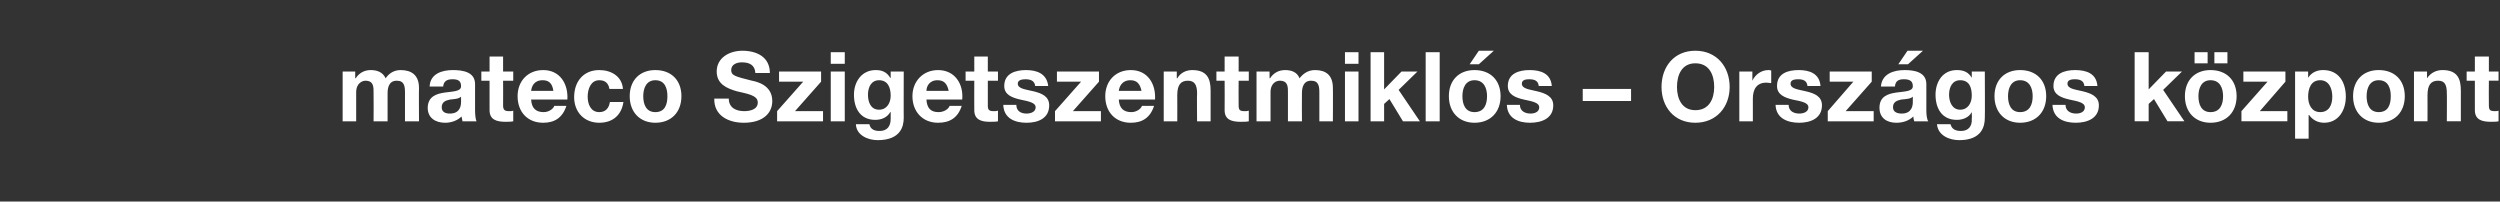 <?xml version="1.0" standalone="no"?><!DOCTYPE svg PUBLIC "-//W3C//DTD SVG 1.1//EN" "http://www.w3.org/Graphics/SVG/1.1/DTD/svg11.dtd"><svg xmlns="http://www.w3.org/2000/svg" version="1.1" width="517.3px" height="41.7px" viewBox="0 -1 517.3 41.7" style="top:-1px"><rect x="0" y="-1" width="517.3" height="41.7" fill="#333333" stroke="none"/><desc>mateco Szigetszentmikl s – Orsz gos k zpont</desc><defs/><g id="Polygon68065"><path d="m70.9 13.8h2.6v1.4s.08-.04.1 0c.7-1.1 1.8-1.7 3.1-1.7c1.3 0 2.5.4 3.1 1.7c.6-.9 1.6-1.7 3.1-1.7c2.2 0 3.8 1 3.8 3.7c-.04-.02 0 6.9 0 6.9h-2.9s.02-5.86 0-5.9c0-1.3-.1-2.5-1.7-2.5c-1.6 0-1.9 1.4-1.9 2.6c-.02.04 0 5.8 0 5.8h-2.9s.04-5.8 0-5.8c0-1.2.1-2.6-1.7-2.6c-.5 0-1.9.4-1.9 2.4v6h-2.8V13.8zm18 3.1c.1-2.6 2.5-3.4 4.8-3.4c2.1 0 4.6.4 4.6 2.9v5.4c0 .9.1 1.9.3 2.3h-2.9c-.1-.3-.1-.7-.2-1c-.9.9-2.2 1.3-3.4 1.3c-2 0-3.6-1-3.6-3.1c.1-4.7 7-2.2 6.9-4.5c0-1.2-.8-1.4-1.8-1.4c-1.1 0-1.8.4-1.9 1.5h-2.8zm6.5 2.1c-.5.5-1.5.5-2.3.6c-.9.2-1.7.5-1.7 1.6c0 1 .8 1.3 1.7 1.3c2.2 0 2.3-1.8 2.3-2.4V19zm8.7-5.2h2.1v1.9h-2.1s.03 5.08 0 5.1c0 .9.3 1.2 1.2 1.2c.4 0 .7 0 .9-.1v2.2c-.5.1-1.1.1-1.6.1c-1.8 0-3.3-.4-3.3-2.4c-.01-.04 0-6.1 0-6.1h-1.7v-1.9h1.7v-3.1h2.8v3.1zm10.4 4c-.2-1.4-.8-2.2-2.2-2.2c-1.9 0-2.3 1.4-2.4 2.2h4.6zm-4.6 1.8c.1 1.8 1 2.6 2.6 2.6c1.1 0 2-.7 2.2-1.3h2.5c-.8 2.5-2.5 3.5-4.8 3.5c-3.3 0-5.3-2.3-5.3-5.5c0-3.1 2.1-5.4 5.3-5.4c3.5 0 5.2 2.9 5 6.1h-7.5zm16.2-2.2c-.2-1.2-.9-1.8-2.1-1.8c-1.8 0-2.4 1.9-2.4 3.4c0 1.5.6 3.2 2.4 3.2c1.3 0 2-.8 2.2-2.1h2.8c-.4 2.8-2.3 4.3-5 4.3c-3.1 0-5.2-2.2-5.2-5.3c0-3.2 1.9-5.6 5.2-5.6c2.5 0 4.7 1.3 4.9 3.9h-2.8zm9.5 4.8c2 0 2.5-1.6 2.5-3.3c0-1.6-.5-3.3-2.5-3.3c-1.9 0-2.5 1.7-2.5 3.3c0 1.7.6 3.3 2.5 3.3zm0-8.7c3.3 0 5.4 2.1 5.4 5.4c0 3.3-2.1 5.5-5.4 5.5c-3.2 0-5.3-2.2-5.3-5.5c0-3.3 2.1-5.4 5.3-5.4zm15.2 5.9c0 1.9 1.5 2.6 3.2 2.6c1.1 0 2.8-.3 2.8-1.8c0-1.5-2.2-1.8-4.3-2.3c-2.1-.6-4.2-1.5-4.2-4.1c0-2.9 2.7-4.3 5.3-4.3c3 0 5.7 1.3 5.7 4.6h-3c-.1-1.7-1.3-2.2-2.8-2.2c-1 0-2.2.4-2.2 1.6c0 1.1.7 1.3 4.3 2.2c1 .2 4.2.9 4.2 4.2c0 2.6-2 4.5-5.9 4.5c-3.2 0-6.2-1.5-6.1-5h3zm10 2.6l5.4-6.1h-5v-2.1h8.7v2.1l-5.4 6.1h5.8v2.1h-9.5V22zm14-9.8h-2.9V9.8h2.9v2.4zm-2.9 1.6h2.9v10.3h-2.9V13.8zm12.4 5c0-1.7-.6-3.2-2.4-3.2c-1.6 0-2.3 1.4-2.3 3c0 1.4.5 3.1 2.3 3.1c1.6 0 2.4-1.4 2.4-2.9zm2.7 4.6c0 1.7-.6 4.6-5.4 4.6c-2 0-4.4-1-4.5-3.3h2.8c.2 1.1 1.1 1.4 2.1 1.4c1.6 0 2.3-1 2.3-2.5c-.02-.04 0-1.4 0-1.4h-.1c-.6 1.1-1.8 1.6-3.1 1.6c-3.1 0-4.4-2.4-4.4-5.2c0-2.7 1.6-5.1 4.5-5.1c1.3 0 2.3.4 3 1.6c.04.04.1 0 .1 0v-1.3h2.7s-.02 9.64 0 9.6zm9.3-5.6c-.3-1.4-.9-2.2-2.3-2.2c-1.8 0-2.3 1.4-2.3 2.2h4.6zm-4.6 1.8c.1 1.8.9 2.6 2.5 2.6c1.2 0 2.1-.7 2.3-1.3h2.5c-.8 2.5-2.5 3.5-4.9 3.5c-3.2 0-5.3-2.3-5.3-5.5c0-3.1 2.2-5.4 5.3-5.4c3.5 0 5.3 2.9 5 6.1h-7.4zm12.7-5.8h2.1v1.9h-2.1v5.1c0 .9.2 1.2 1.2 1.2c.3 0 .6 0 .9-.1v2.2c-.5.1-1.1.1-1.7.1c-1.7 0-3.2-.4-3.2-2.4c-.03-.04 0-6.1 0-6.1h-1.8v-1.9h1.8v-3.1h2.8v3.1zm5.9 6.9c0 1.3 1 1.8 2.1 1.8c.8 0 1.9-.3 1.9-1.3c0-.9-1.2-1.2-3.2-1.6c-1.7-.4-3.3-1-3.3-2.8c0-2.6 2.3-3.3 4.5-3.3c2.2 0 4.3.7 4.6 3.3h-2.7c-.1-1.1-1-1.4-2-1.4c-.6 0-1.6.1-1.6.9c0 1.1 1.7 1.2 3.3 1.6c1.6.4 3.2 1 3.2 2.9c0 2.7-2.3 3.6-4.7 3.6c-2.4 0-4.7-.9-4.8-3.7h2.7zm8 1.3l5.4-6.1h-5v-2.1h8.7v2.1L222 22h5.8v2.1h-9.5V22zm17.9-4.2c-.3-1.4-.9-2.2-2.3-2.2c-1.8 0-2.3 1.4-2.4 2.2h4.7zm-4.7 1.8c.1 1.8 1 2.6 2.6 2.6c1.1 0 2-.7 2.2-1.3h2.5c-.8 2.5-2.5 3.5-4.8 3.5c-3.3 0-5.3-2.3-5.3-5.5c0-3.1 2.1-5.4 5.3-5.4c3.5 0 5.2 2.9 5 6.1h-7.5zm9.3-5.8h2.7v1.4h.1c.7-1.2 1.9-1.7 3.1-1.7c3 0 3.8 1.7 3.8 4.2v6.4h-2.8s-.05-5.84 0-5.8c0-1.7-.5-2.6-1.9-2.6c-1.5 0-2.2.9-2.2 3c.03-.02 0 5.4 0 5.4h-2.8V13.8zm15.5 0h2.1v1.9h-2.1s-.03 5.08 0 5.1c0 .9.2 1.2 1.2 1.2c.3 0 .6 0 .9-.1v2.2c-.5.1-1.1.1-1.7.1c-1.8 0-3.3-.4-3.3-2.4c.03-.04 0-6.1 0-6.1h-1.7v-1.9h1.7v-3.1h2.9v3.1zm3.7 0h2.7v1.4s.06-.04.1 0c.7-1.1 1.8-1.7 3.1-1.7c1.3 0 2.5.4 3 1.7c.7-.9 1.7-1.7 3.2-1.7c2.2 0 3.7 1 3.7 3.7c.04-.02 0 6.9 0 6.9H273v-5.9c0-1.3-.1-2.5-1.7-2.5c-1.6 0-1.9 1.4-1.9 2.6c-.04.04 0 5.8 0 5.8h-2.9s.02-5.8 0-5.8c0-1.2.1-2.6-1.7-2.6c-.6 0-1.9.4-1.9 2.4c-.02 0 0 6 0 6H260V13.8zm21.1-1.6h-2.8V9.8h2.8v2.4zm-2.8 1.6h2.8v10.3h-2.8V13.8zm5.3-4h2.8v7.7l3.6-3.7h3.3l-3.9 3.8l4.4 6.5h-3.5l-2.8-4.6l-1.1 1v3.6h-2.8V9.8zm11.4 0h2.9v14.3H295V9.8zm10.1 12.4c2 0 2.6-1.6 2.6-3.3c0-1.6-.6-3.3-2.6-3.3c-1.9 0-2.5 1.7-2.5 3.3c0 1.7.6 3.3 2.5 3.3zm0-8.7c3.3 0 5.4 2.1 5.4 5.4c0 3.3-2.1 5.5-5.4 5.5c-3.2 0-5.3-2.2-5.3-5.5c0-3.3 2.1-5.4 5.3-5.4zm.9-1.2h-1.9l1.9-2.8h3.1l-3.1 2.8zm8.5 8.4c0 1.3 1.1 1.8 2.2 1.8c.8 0 1.8-.3 1.8-1.3c0-.9-1.2-1.2-3.2-1.6c-1.7-.4-3.3-1-3.3-2.8c0-2.6 2.3-3.3 4.5-3.3c2.3 0 4.4.7 4.6 3.3h-2.7c-.1-1.1-.9-1.4-2-1.4c-.6 0-1.5.1-1.5.9c0 1.1 1.6 1.2 3.2 1.6c1.6.4 3.3 1 3.3 2.9c0 2.7-2.4 3.6-4.8 3.6c-2.4 0-4.7-.9-4.8-3.7h2.7zm13-3.3h10v2.5h-10v-2.5zm23.3 4.4c2.9 0 3.9-2.4 3.9-4.8c0-2.5-1-4.9-3.9-4.9c-2.8 0-3.8 2.4-3.8 4.9c0 2.4 1 4.8 3.8 4.8zm0-12.3c4.4 0 7.1 3.3 7.1 7.5c0 4.1-2.7 7.4-7.1 7.4c-4.4 0-7-3.3-7-7.4c0-4.2 2.6-7.5 7-7.5zm9.1 4.3h2.7v1.9s.02-.02 0 0c.6-1.3 1.9-2.2 3.3-2.2c.2 0 .4 0 .6.1v2.6c-.2 0-.6-.1-1-.1c-2.1 0-2.8 1.5-2.8 3.3c.02.04 0 4.7 0 4.7h-2.8V13.8zm10.2 6.9c0 1.3 1.1 1.8 2.2 1.8c.8 0 1.9-.3 1.9-1.3c0-.9-1.2-1.2-3.3-1.6c-1.6-.4-3.2-1-3.2-2.8c0-2.6 2.2-3.3 4.5-3.3c2.2 0 4.3.7 4.5 3.3H374c-.1-1.1-.9-1.4-1.9-1.4c-.7 0-1.6.1-1.6.9c0 1.1 1.6 1.2 3.2 1.6c1.7.4 3.3 1 3.3 2.9c0 2.7-2.4 3.6-4.7 3.6c-2.4 0-4.8-.9-4.9-3.7h2.7zm8.1 1.3l5.3-6.1h-4.9v-2.1h8.7v2.1l-5.4 6.1h5.8v2.1h-9.5V22zm11-5.1c.2-2.6 2.6-3.4 4.9-3.4c2 0 4.5.4 4.5 2.9v5.4c0 .9.1 1.9.4 2.3h-2.9c-.1-.3-.2-.7-.2-1c-.9.9-2.2 1.3-3.5 1.3c-2 0-3.5-1-3.5-3.1c0-4.7 7-2.2 6.9-4.5c0-1.2-.9-1.4-1.9-1.4c-1.1 0-1.7.4-1.8 1.5h-2.9zm6.6 2.1c-.5.5-1.5.5-2.4.6c-.9.2-1.7.5-1.7 1.6c0 1 .9 1.3 1.8 1.3c2.2 0 2.3-1.8 2.3-2.4V19zm-1-6.7h-2l1.9-2.8h3.2l-3.1 2.8zm13.2 6.5c0-1.7-.5-3.2-2.4-3.2c-1.6 0-2.3 1.4-2.3 3c0 1.4.6 3.1 2.3 3.1c1.6 0 2.4-1.4 2.4-2.9zm2.7 4.6c0 1.7-.6 4.6-5.3 4.6c-2.1 0-4.4-1-4.6-3.3h2.8c.3 1.1 1.1 1.4 2.2 1.4c1.5 0 2.3-1 2.2-2.5c.05-.04 0-1.4 0-1.4c0 0 .01 0 0 0c-.6 1.1-1.8 1.6-3.1 1.6c-3.1 0-4.4-2.4-4.4-5.2c0-2.7 1.5-5.1 4.4-5.1c1.4 0 2.4.4 3.1 1.6c.01.04 0 0 0 0v-1.3h2.7s.05 9.64 0 9.6zm7.3-1.2c2 0 2.6-1.6 2.6-3.3c0-1.6-.6-3.3-2.6-3.3c-1.9 0-2.5 1.7-2.5 3.3c0 1.7.6 3.3 2.5 3.3zm0-8.7c3.3 0 5.4 2.1 5.4 5.4c0 3.3-2.1 5.5-5.4 5.5c-3.2 0-5.3-2.2-5.3-5.5c0-3.3 2.1-5.4 5.3-5.4zm9.4 7.2c0 1.3 1.1 1.8 2.2 1.8c.8 0 1.8-.3 1.8-1.3c0-.9-1.2-1.2-3.2-1.6c-1.7-.4-3.3-1-3.3-2.8c0-2.6 2.3-3.3 4.5-3.3c2.3 0 4.4.7 4.6 3.3h-2.7c-.1-1.1-.9-1.4-2-1.4c-.6 0-1.5.1-1.5.9c0 1.1 1.6 1.2 3.2 1.6c1.6.4 3.3 1 3.3 2.9c0 2.7-2.4 3.6-4.8 3.6c-2.4 0-4.7-.9-4.8-3.7h2.7zm14.3-10.9h2.9v7.7l3.6-3.7h3.3l-3.9 3.8l4.4 6.5h-3.5l-2.8-4.6l-1.1 1v3.6h-2.9V9.8zm15.7 12.4c2 0 2.6-1.6 2.6-3.3c0-1.6-.6-3.3-2.6-3.3c-1.9 0-2.5 1.7-2.5 3.3c0 1.7.6 3.3 2.5 3.3zm0-8.7c3.3 0 5.4 2.1 5.4 5.4c0 3.3-2.1 5.5-5.4 5.5c-3.2 0-5.3-2.2-5.3-5.5c0-3.3 2.1-5.4 5.3-5.4zm-3.3-3.7h2.7v2.3h-2.7V9.8zm4.1 0h2.7v2.3h-2.7V9.8zm5.6 12.2l5.4-6.1h-5v-2.1h8.7v2.1l-5.3 6.1h5.7v2.1h-9.5V22zm18.8-3c0-1.7-.7-3.4-2.5-3.4c-1.9 0-2.5 1.7-2.5 3.4c0 1.6.7 3.2 2.5 3.2c1.9 0 2.5-1.6 2.5-3.2zm-7.7-5.2h2.7v1.3s.05-.02 0 0c.7-1.1 1.8-1.6 3.1-1.6c3.3 0 4.7 2.6 4.7 5.5c0 2.8-1.5 5.4-4.5 5.4c-1.3 0-2.4-.6-3.1-1.6c-.01.02-.1 0-.1 0v4.9h-2.8V13.8zm17.3 8.4c2 0 2.5-1.6 2.5-3.3c0-1.6-.5-3.3-2.5-3.3c-1.9 0-2.5 1.7-2.5 3.3c0 1.7.6 3.3 2.5 3.3zm0-8.7c3.3 0 5.4 2.1 5.4 5.4c0 3.3-2.1 5.5-5.4 5.5c-3.2 0-5.3-2.2-5.3-5.5c0-3.3 2.1-5.4 5.3-5.4zm7.3.3h2.7v1.4s.04 0 0 0c.8-1.2 2-1.7 3.2-1.7c3 0 3.8 1.7 3.8 4.2c-.02.04 0 6.4 0 6.4h-2.9s.04-5.84 0-5.8c0-1.7-.4-2.6-1.8-2.6c-1.5 0-2.2.9-2.2 3c.02-.02 0 5.4 0 5.4h-2.8V13.8zm15.5 0h2v1.9h-2s-.04 5.08 0 5.1c0 .9.2 1.2 1.2 1.2c.3 0 .6 0 .8-.1v2.2c-.4.1-1.1.1-1.6.1c-1.8 0-3.3-.4-3.3-2.4c.02-.04 0-6.1 0-6.1h-1.7v-1.9h1.7v-3.1h2.9v3.1z" stroke="none" fill="#fff"/></g></svg>